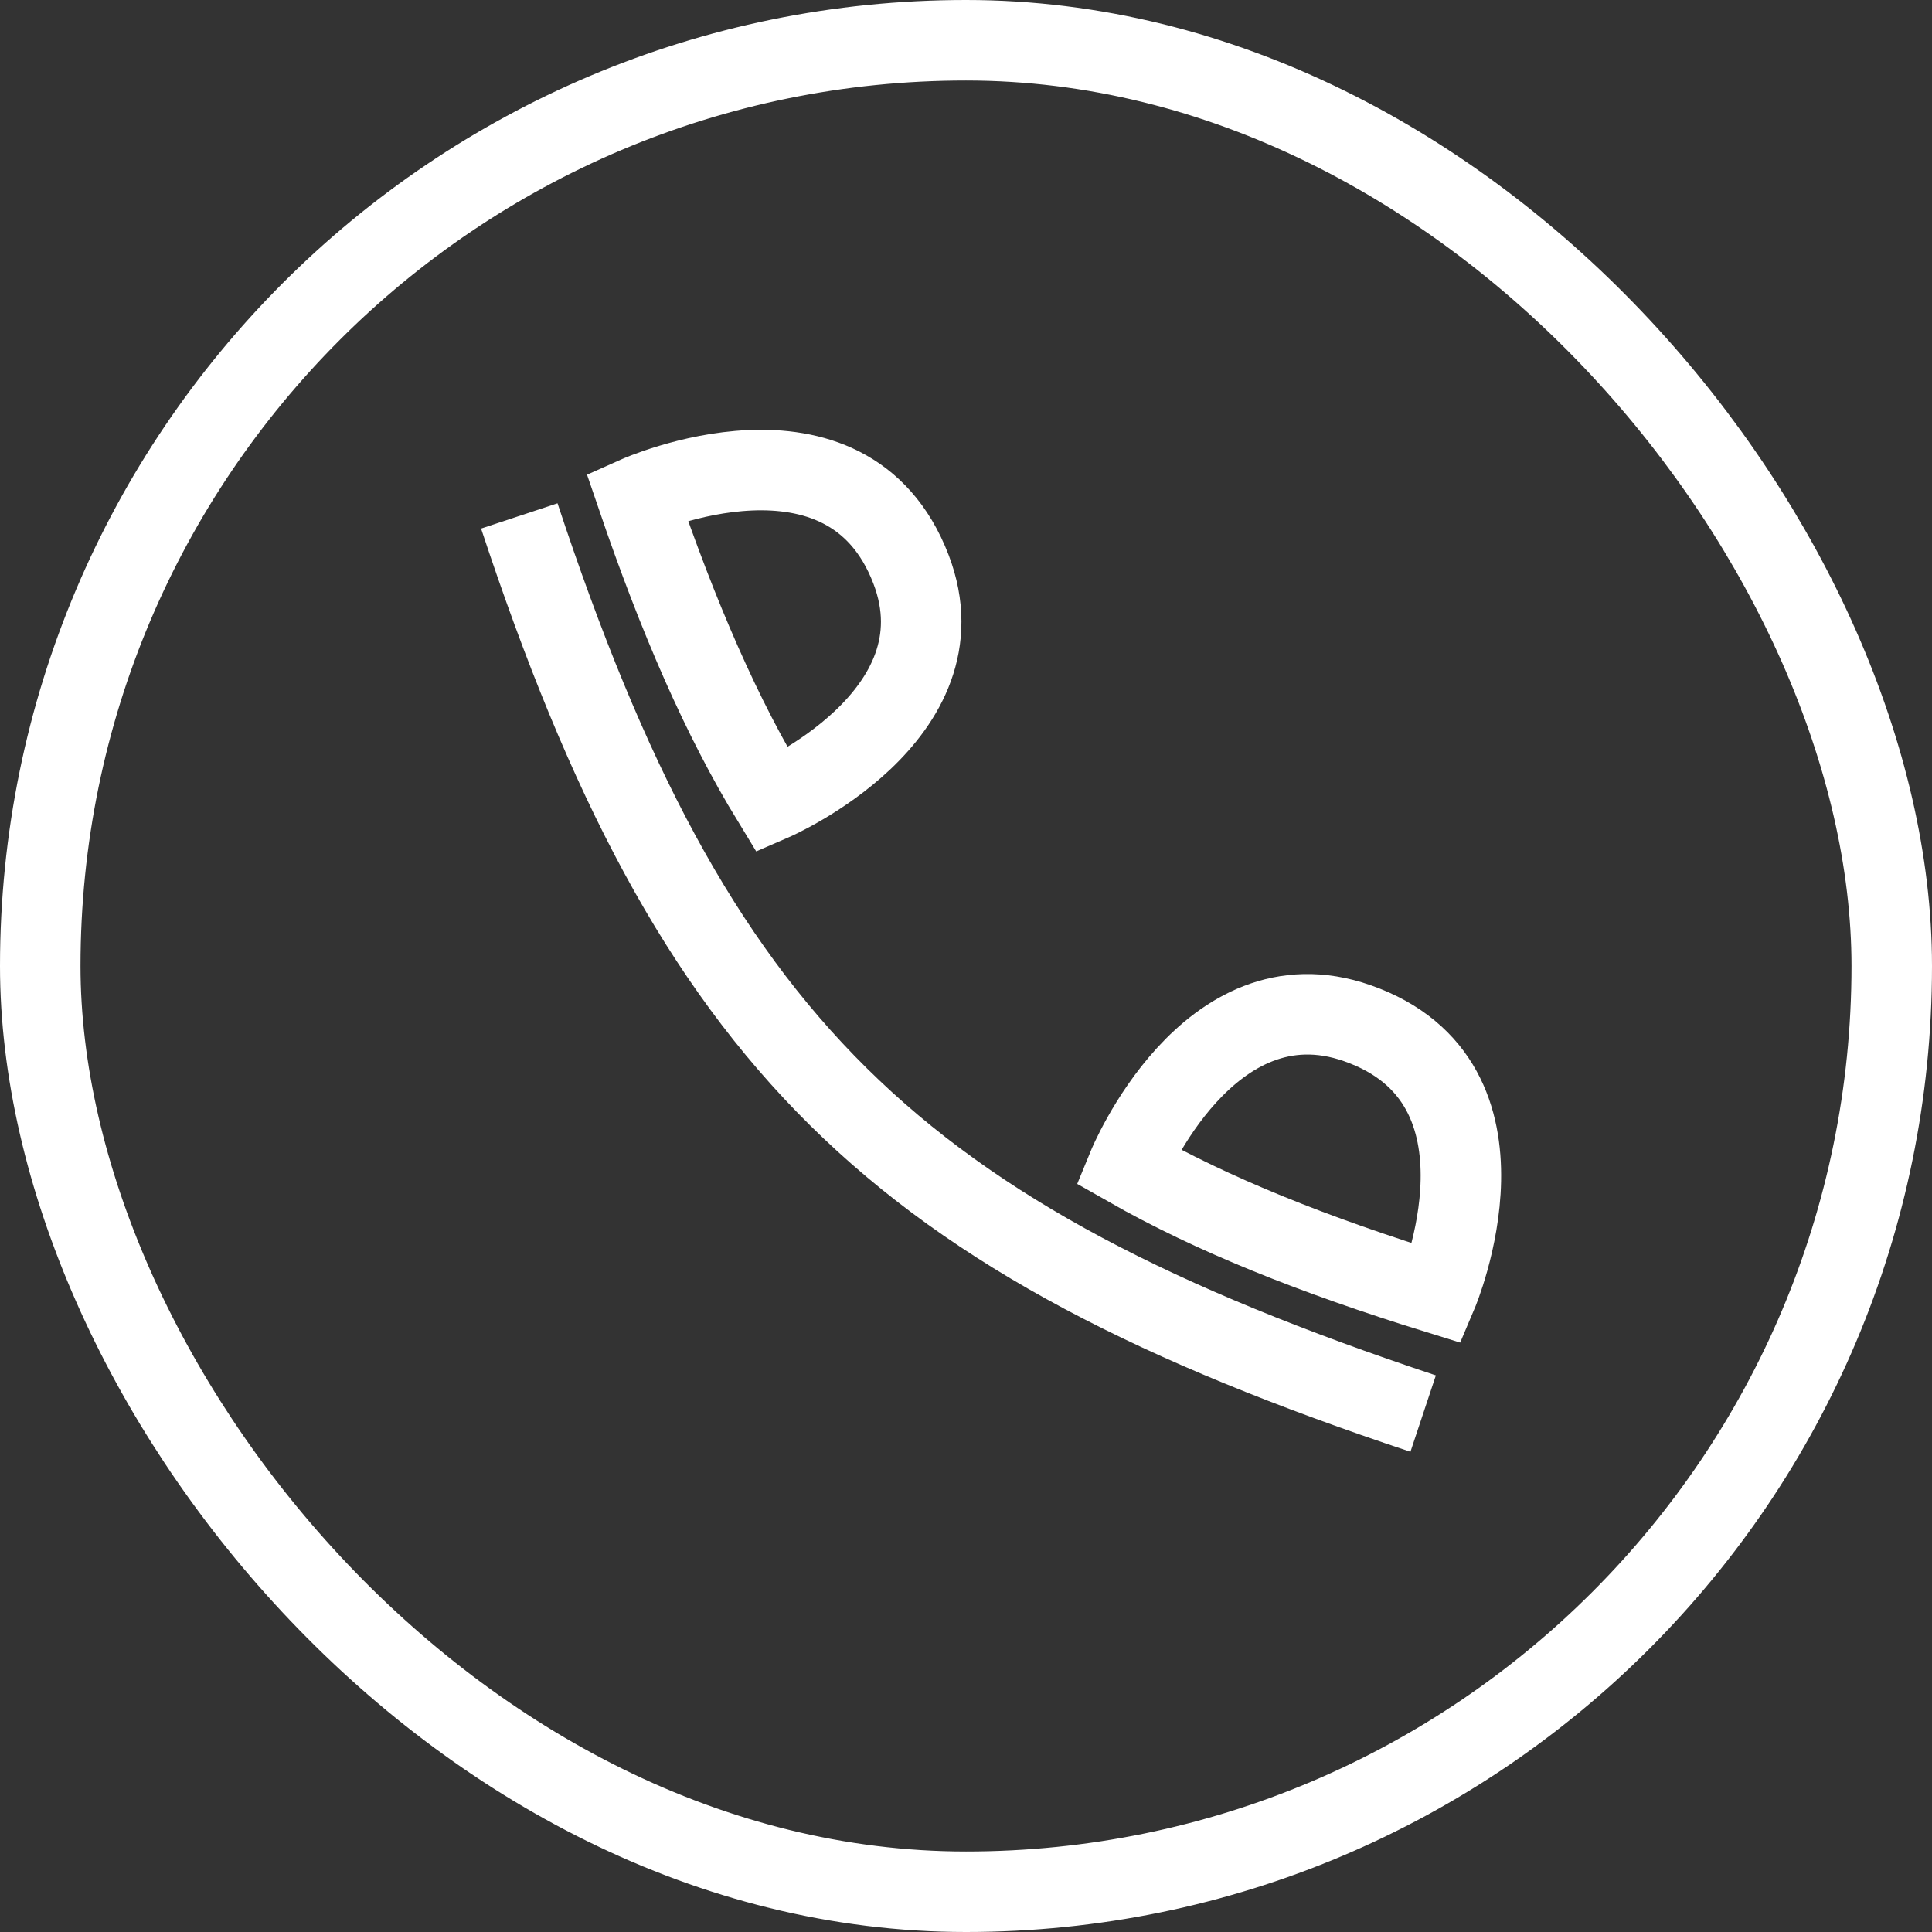 <svg width="24" height="24" viewBox="0 0 24 24" fill="none" xmlns="http://www.w3.org/2000/svg">
<rect x="0" y="0" width="24" height="24" fill="#333333" stroke="none"/>
<path d="M17.679 17.56C11.113 15.375 8.619 12.969 6.451 6.409" stroke="#FFFFFF"/>
<path d="M17.855 16.067C16.318 15.591 15.063 15.089 14.011 14.49C14.011 14.49 15.007 12.061 16.86 12.71C18.966 13.447 17.855 16.067 17.855 16.067Z" stroke="#FFFFFF"/>
<path d="M7.913 6.167C8.43 7.681 8.965 8.915 9.594 9.945C9.594 9.945 12.015 8.897 11.317 7.072C10.523 4.999 7.913 6.167 7.913 6.167Z" stroke="#FFFFFF"/>
<rect x="0.5" y="0.5" width="23" height="23" rx="11.5" stroke="#FFFFFF"/>
</svg>
